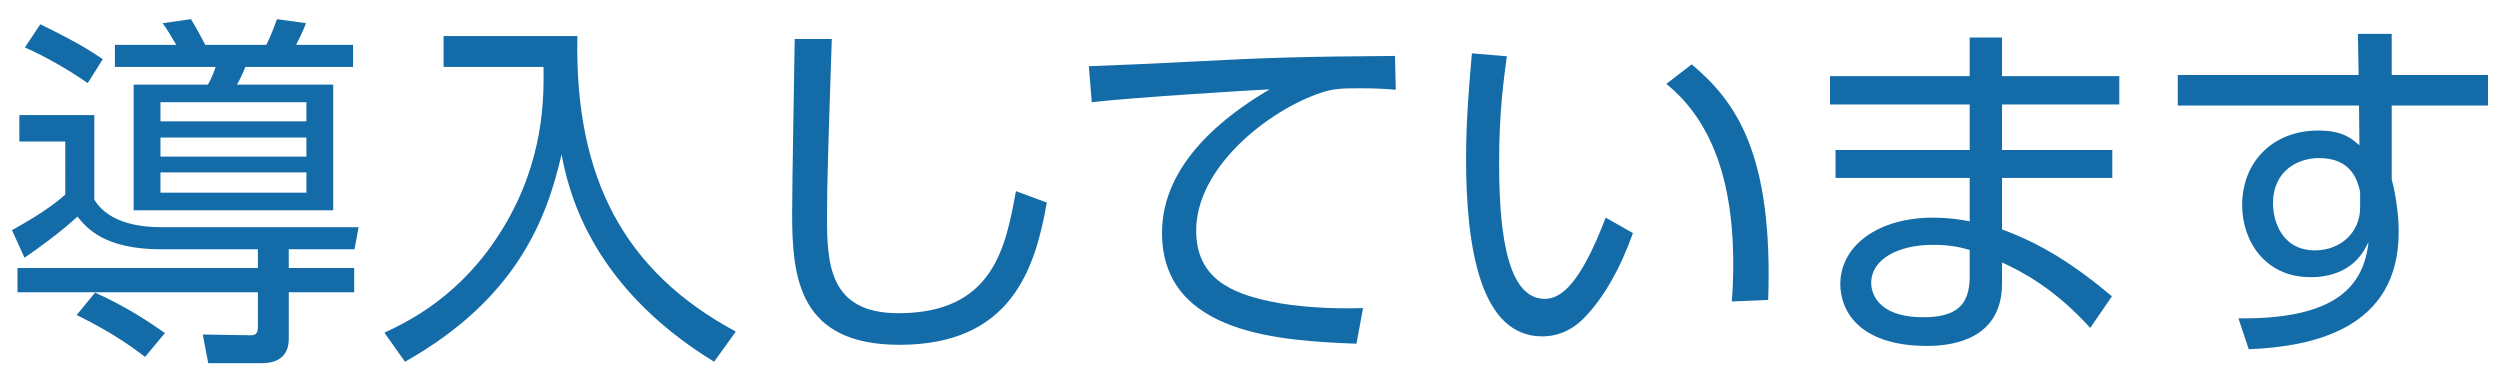<?xml version="1.0" encoding="utf-8"?>
<!-- Generator: Adobe Illustrator 17.0.0, SVG Export Plug-In . SVG Version: 6.00 Build 0)  -->
<!DOCTYPE svg PUBLIC "-//W3C//DTD SVG 1.1//EN" "http://www.w3.org/Graphics/SVG/1.1/DTD/svg11.dtd">
<svg version="1.1" id="レイヤー_1" xmlns="http://www.w3.org/2000/svg" xmlns:xlink="http://www.w3.org/1999/xlink" x="0px"
	 y="0px" width="170px" height="26px" viewBox="0 0 170 26" enable-background="new 0 0 170 26" xml:space="preserve">
<g>
	<path id="XMLID_14012_" fill="#136CA8" d="M19.636,18.224h4.449v1.649h-4.449v3.174c0,0.9-0.45,1.65-1.85,1.65h-3.624l-0.375-1.949
		l3.224,0.05c0.325,0,0.525-0.05,0.525-0.575v-2.35H1.19v-1.649h16.346v-1.274h-6.599c-3.849,0-5.048-1.449-5.673-2.225
		c-1.05,1-2.85,2.299-3.599,2.799l-0.85-1.874c0.525-0.3,2.425-1.325,3.625-2.425V9.626H1.315v-1.8h5.099v5.748
		c1.05,1.75,3.524,1.875,4.549,1.875h13.421l-0.275,1.5h-4.474V18.224z M5.964,5.652c-1.2-0.851-2.899-1.825-4.274-2.425l1.05-1.575
		c2.649,1.275,3.699,2,4.249,2.375L5.964,5.652z M9.863,24.272c-1.35-1.05-2.774-1.925-4.649-2.85l1.25-1.524
		c2.324,1.05,3.774,2.074,4.749,2.749L9.863,24.272z M11.987,3.053c-0.225-0.4-0.65-1.1-0.925-1.475l1.925-0.275
		c0.35,0.575,0.65,1.125,0.975,1.75h4.149c0.325-0.65,0.575-1.35,0.725-1.75l1.974,0.275c-0.2,0.524-0.45,1.024-0.675,1.475h3.874
		v1.5h-7.323c-0.15,0.374-0.35,0.824-0.575,1.199h6.548V14.3H9.088V5.752h5.048c0.2-0.325,0.4-0.8,0.525-1.199H7.813v-1.5H11.987z
		 M20.835,6.951h-9.923v1.3h9.923V6.951z M20.835,9.352h-9.923v1.299h9.923V9.352z M20.835,11.725h-9.923V13.1h9.923V11.725z"/>
	<path id="XMLID_14010_" fill="#136CA8" d="M39.262,2.453c-0.2,9.797,3.299,16.07,10.772,20.095l-1.475,2.05
		c-8.673-5.299-9.972-12.047-10.373-14.098c-1,4.35-3.024,9.799-10.647,14.098l-1.4-1.975c1.6-0.75,5.274-2.5,8.073-7.123
		c2.799-4.6,2.774-8.849,2.749-10.947h-6.798v-2.1H39.262z"/>
	<path id="XMLID_13728_" fill="#136CA8" d="M56.563,2.652c-0.225,6.748-0.325,9.723-0.325,12.098c0,3.199,0.15,6.548,4.849,6.548
		c6.474,0,7.298-4.499,7.998-8.298l2.1,0.775c-0.8,4.523-2.424,9.672-10.022,9.672c-6.849,0-7.298-4.574-7.298-8.923
		c0-1.874,0.15-10.173,0.175-11.872H56.563z"/>
	<path id="XMLID_12310_" fill="#136CA8" d="M94.911,6.102c-0.85-0.074-1.574-0.1-2.549-0.1c-1.25,0-1.775,0.05-2.524,0.3
		c-3.6,1.2-8.498,5.073-8.498,9.372c0,3.25,2.399,4.274,5.049,4.824c1.749,0.375,4.148,0.525,6.298,0.45l-0.449,2.425
		c-4.924-0.201-13.222-0.551-13.222-7.549c0-4.748,4.373-8.023,7.322-9.748c-0.725,0.025-9.372,0.551-12.097,0.875l-0.2-2.449
		c1.5-0.05,5.499-0.225,6.773-0.3c5.599-0.3,7.898-0.351,14.047-0.399L94.911,6.102z"/>
	<path id="XMLID_12229_" fill="#136CA8" d="M102.465,3.827c-0.2,1.499-0.525,3.774-0.525,7.148c0,3.874,0.3,9.348,3.1,9.348
		c1.125,0,2.424-1.024,4.148-5.523l1.85,1.05c-0.824,2.324-1.975,4.424-3.374,5.823c-0.6,0.601-1.524,1.2-2.799,1.2
		c-4.049,0-5.174-5.6-5.174-12.098c0-2.725,0.25-5.449,0.399-7.148L102.465,3.827z M117.761,20.498c0.05-0.65,0.1-1.399,0.1-2.549
		c0-6.523-1.949-10.123-4.549-12.248l1.725-1.324c2.975,2.5,5.549,6.023,5.199,16.021L117.761,20.498z"/>
	<path id="XMLID_12209_" fill="#136CA8" d="M144.112,5.177v1.925h-7.974v3.1h7.498V12.1h-7.498v3.5
		c2.649,0.975,4.849,2.35,7.474,4.549l-1.475,2.149c-2.425-2.675-4.624-3.824-5.999-4.449v1.425c0,3.574-2.974,4.249-5.073,4.249
		c-4.874,0-5.924-2.6-5.924-4.199c0-2.624,2.574-4.523,6.299-4.523c1.124,0,1.974,0.149,2.499,0.249V12.1h-9.123v-1.898h9.123v-3.1
		h-9.498V5.177h9.498V2.553h2.199v2.624H144.112z M133.939,16.999c-0.5-0.149-1.225-0.351-2.499-0.351
		c-2.325,0-4.199,0.95-4.199,2.6c0,0.475,0.25,2.324,3.549,2.324c2.175,0,3.149-0.774,3.149-2.748V16.999z"/>
	<path id="XMLID_1932_" fill="#136CA8" d="M169.185,5.102v2.074h-6.548V12.2c0.125,0.476,0.25,1.05,0.325,1.649
		c0.1,0.625,0.149,1.275,0.149,1.925c0,6.599-5.849,7.798-10.197,7.974l-0.7-2.1c6.674,0.074,8.523-2.225,8.848-5.199
		c-0.25,0.525-1.074,2.399-3.948,2.399c-3.1,0-4.649-2.475-4.649-4.899c0-2.924,2.074-5.073,5.174-5.073c1.675,0,2.274,0.55,2.8,1
		l-0.025-2.7H148.09V5.102h12.297l-0.05-2.799h2.3v2.799H169.185z M160.488,13.025c-0.2-0.801-0.6-2.275-2.8-2.275
		c-1.374,0-3.124,0.801-3.124,3.1c0,1.05,0.525,3.174,2.85,3.174c1.774,0,3.074-1.249,3.074-2.898V13.025z"/>
</g>
</svg>
